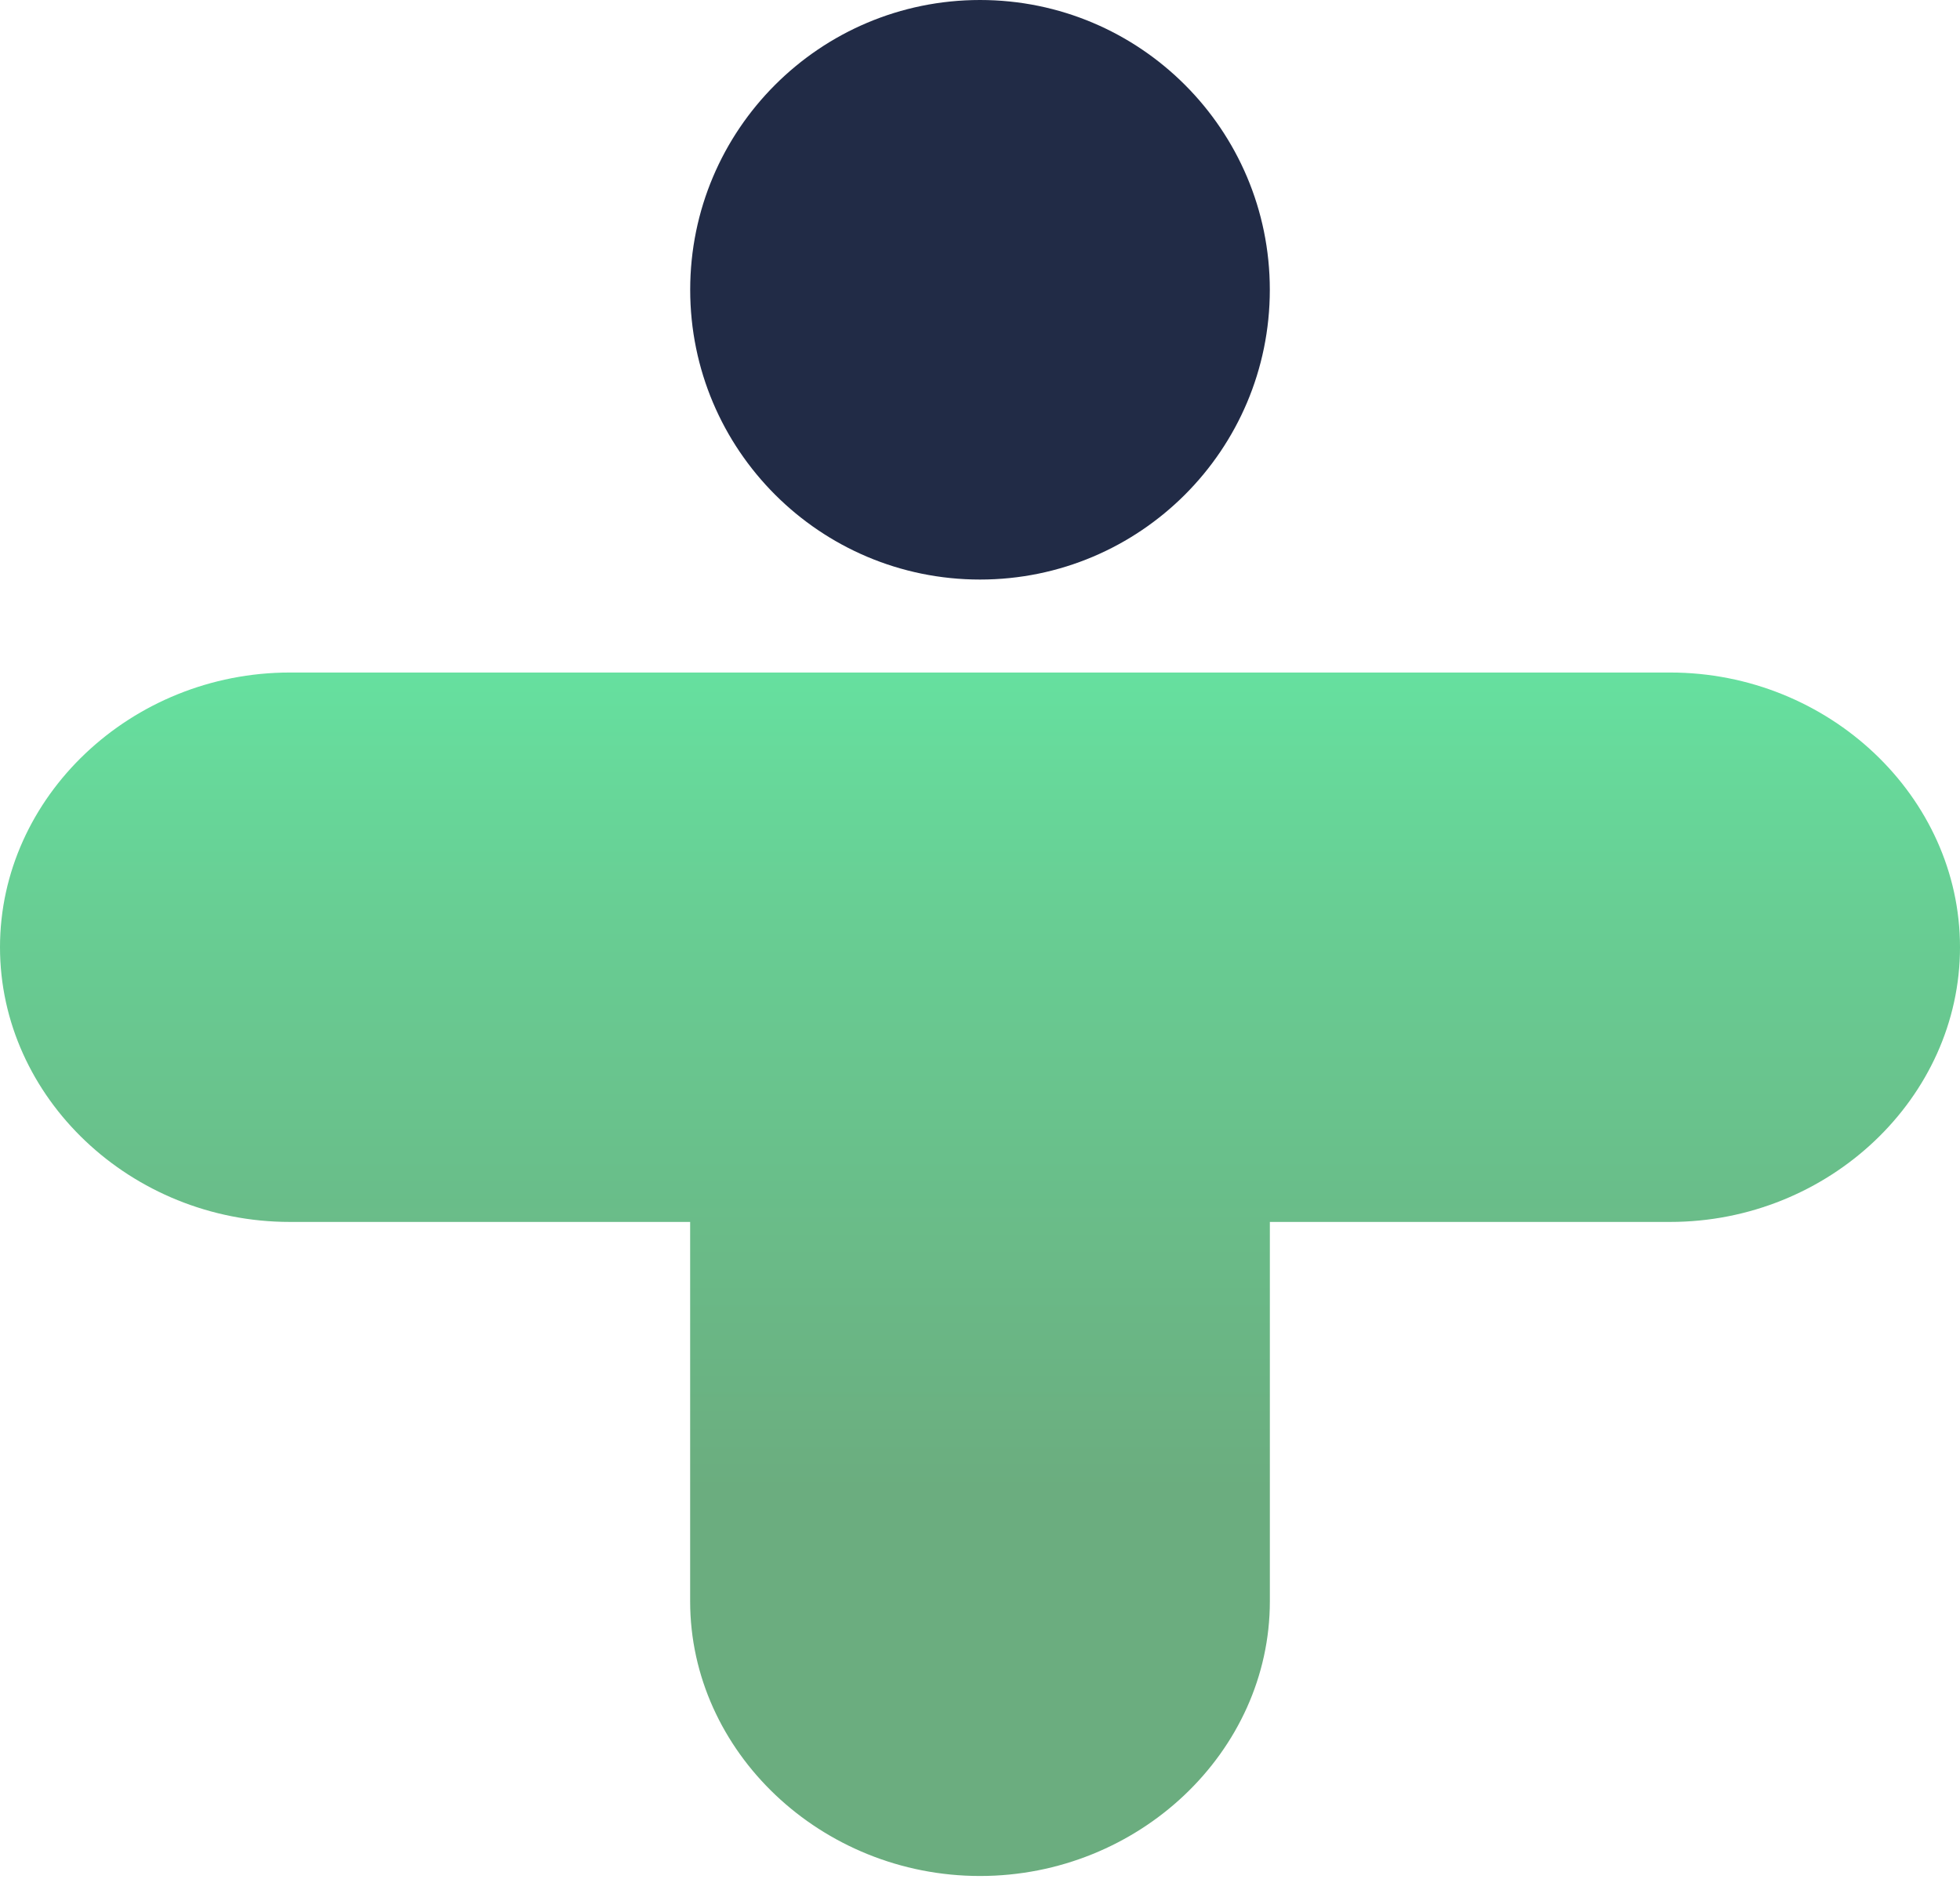 <svg width="290" height="278" viewBox="0 0 290 278" fill="none" xmlns="http://www.w3.org/2000/svg">
<g clip-path="url(#clip0_421_993)">
<path d="M145.001 85.761C168.683 85.761 187.881 66.562 187.881 42.88C187.881 19.198 168.683 0 145.001 0C121.319 0 102.121 19.198 102.121 42.88C102.121 66.562 121.319 85.761 145.001 85.761Z" fill="#212B46"/>
<path d="M247.113 99.519H42.887C19.401 99.519 0 117.909 0 140.169C0 162.43 19.401 180.82 42.887 180.82H102.113V236.956C102.113 259.217 121.514 277.606 145 277.606C168.486 277.606 187.887 259.217 187.887 236.956V180.82H247.113C270.599 180.82 290 162.43 290 140.169C290 117.909 270.599 99.519 247.113 99.519Z" fill="url(#paint0_linear_421_993)"/>
</g>
<defs>
<linearGradient id="paint0_linear_421_993" x1="145" y1="99.519" x2="145" y2="277.606" gradientUnits="userSpaceOnUse">
<stop stop-color="#66E09F"/>
<stop offset="0.21" stop-color="#68CD93"/>
<stop offset="0.68" stop-color="#6BAD7F"/>
</linearGradient>
<clipPath id="clip0_421_993">
<rect width="290" height="278" fill="white"/>
</clipPath>
</defs>
</svg>
